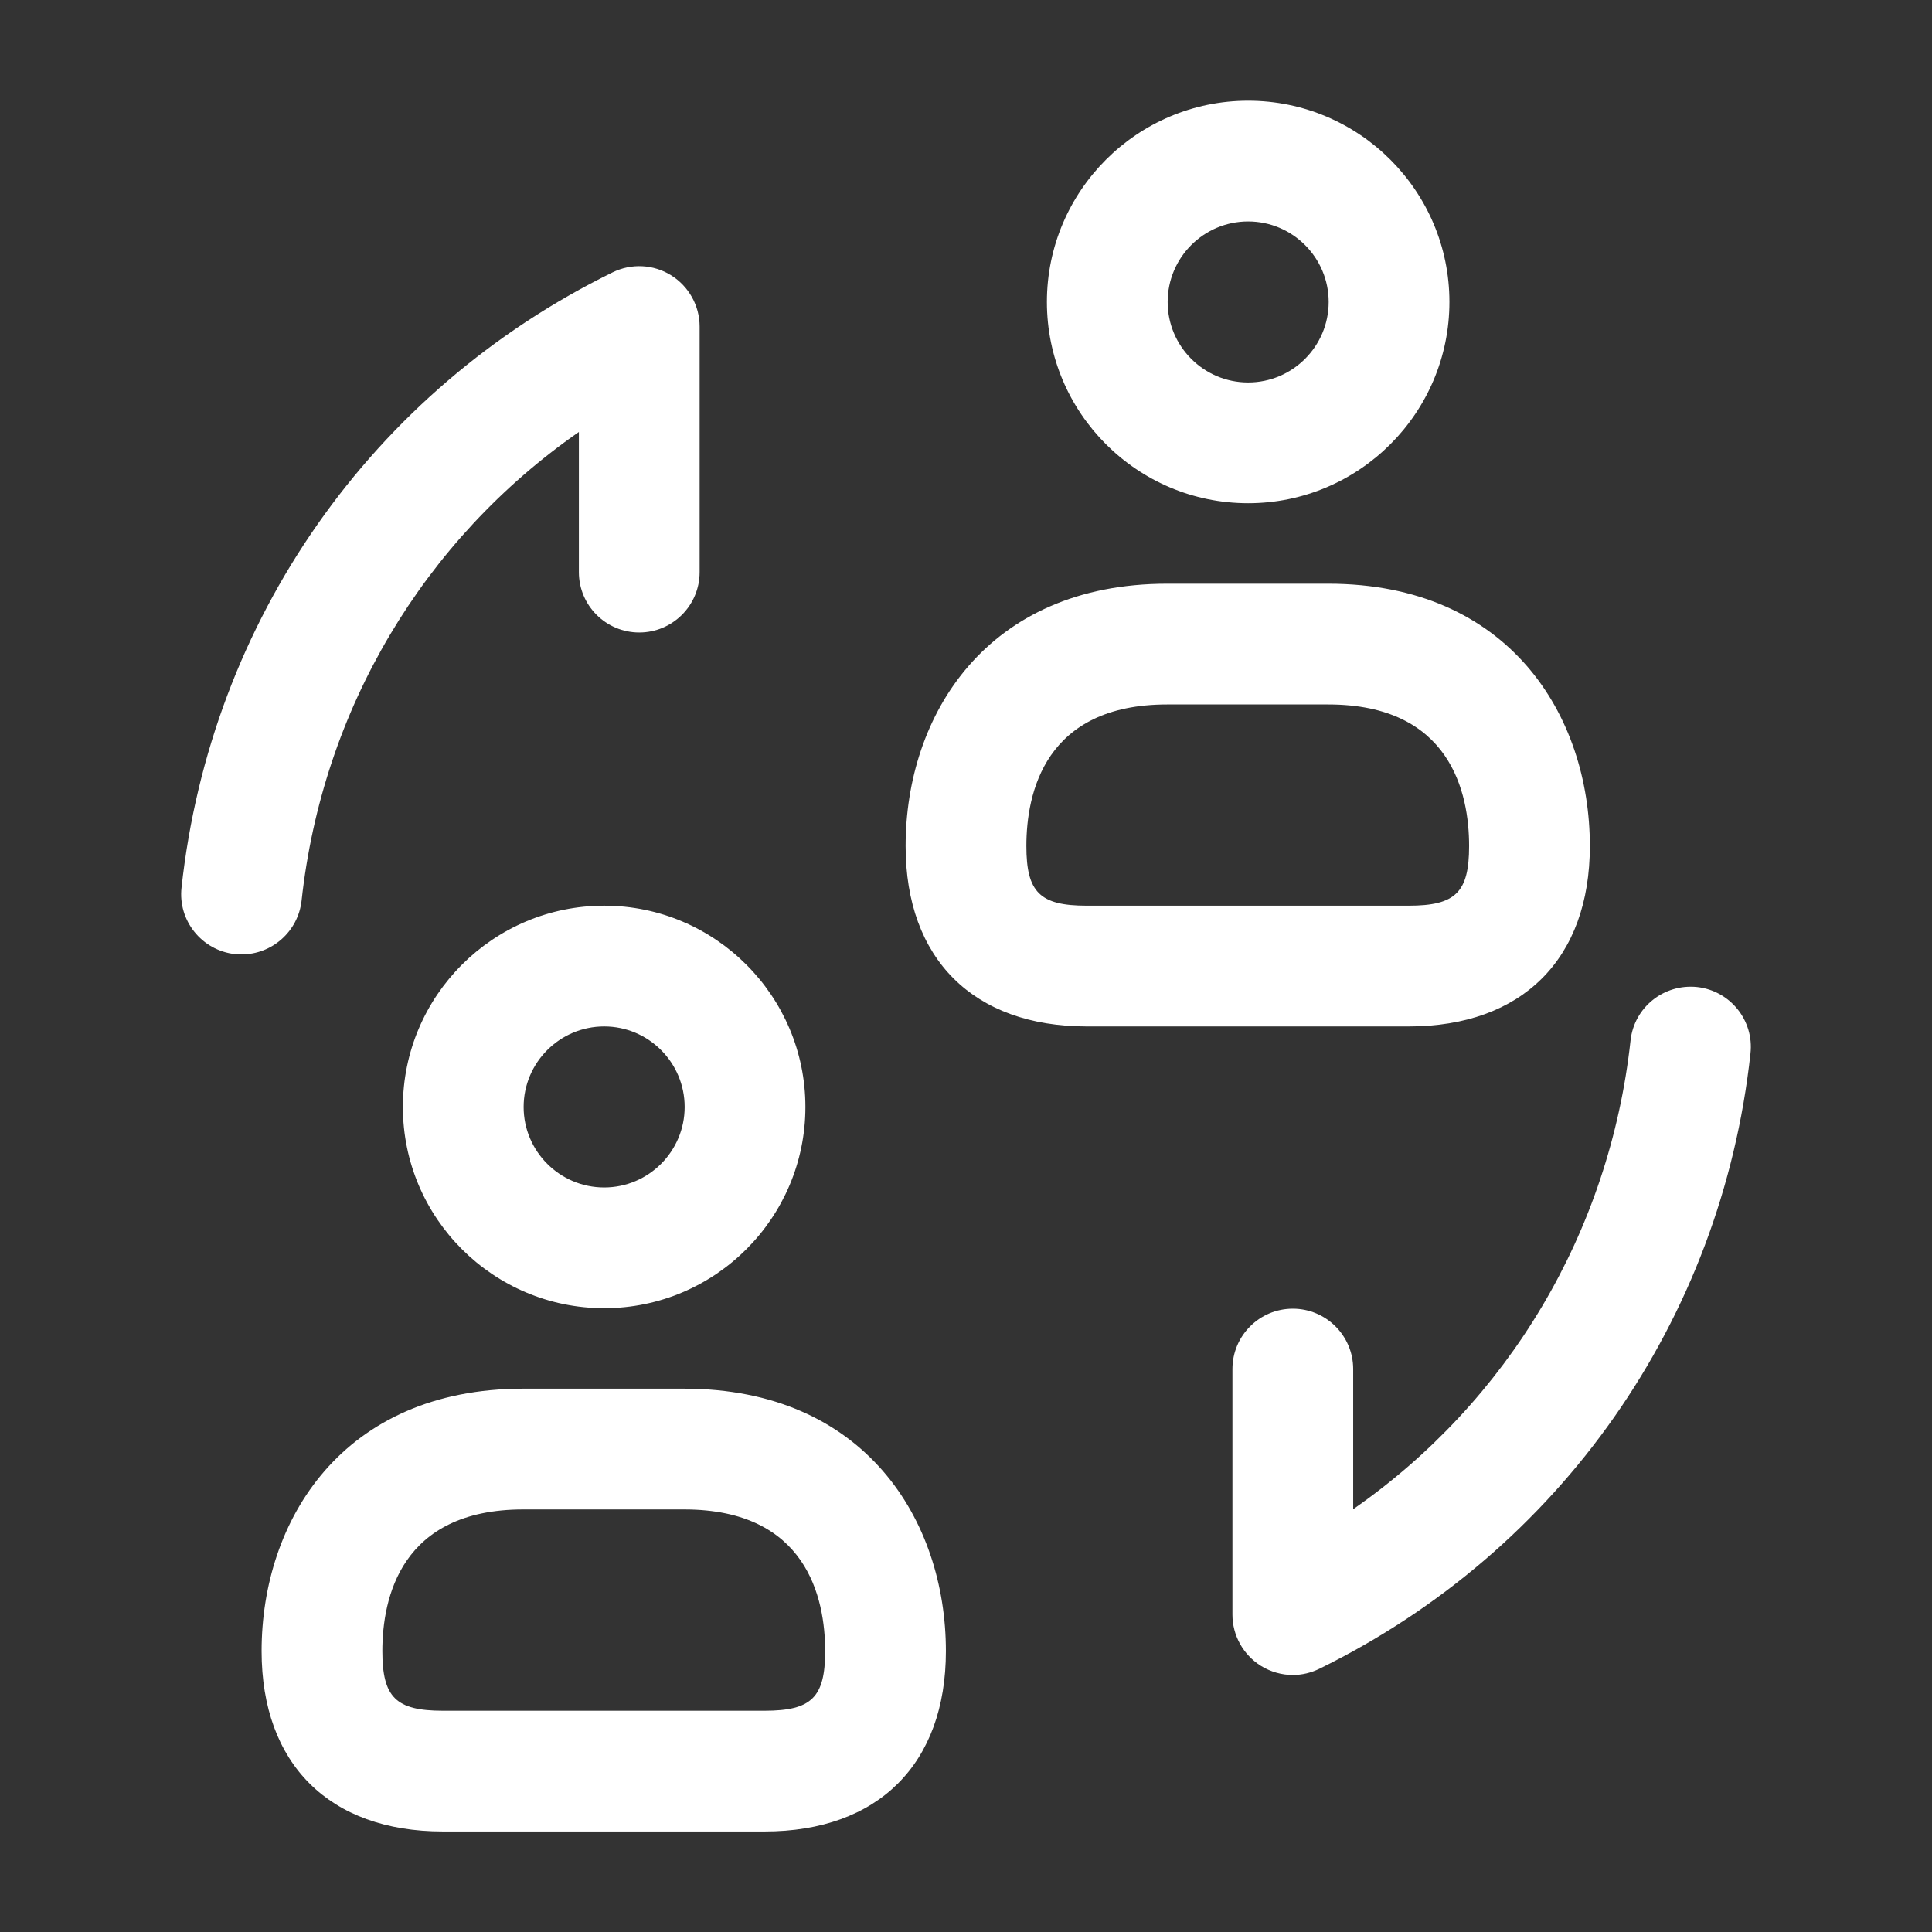 <svg width="32" height="32" viewBox="0 0 32 32" fill="none" xmlns="http://www.w3.org/2000/svg">
<rect x="0" y="0" width="32" height="32" fill="#333333" stroke="none"/>
<path d="M4.001 15.808C3.965 15.808 3.928 15.807 3.892 15.803C3.343 15.743 2.945 15.248 3.007 14.7C3.489 10.276 6.159 6.468 10.147 4.511C10.457 4.359 10.823 4.377 11.116 4.56C11.409 4.743 11.588 5.064 11.588 5.409V9.476C11.588 10.028 11.14 10.476 10.588 10.476C10.036 10.476 9.588 10.028 9.588 9.476V7.155C7.023 8.939 5.341 11.741 4.995 14.919C4.937 15.429 4.505 15.808 4.001 15.808ZM21.853 27.64C25.841 25.683 28.511 21.873 28.993 17.451C29.055 16.901 28.657 16.408 28.108 16.348C27.558 16.292 27.067 16.684 27.007 17.233C26.659 20.411 24.979 23.212 22.413 24.997V22.676C22.413 22.124 21.965 21.676 21.413 21.676C20.861 21.676 20.413 22.124 20.413 22.676V26.743C20.413 27.088 20.592 27.409 20.885 27.592C21.047 27.692 21.231 27.743 21.413 27.743C21.564 27.743 21.713 27.708 21.853 27.64ZM20.673 8.335C18.835 8.335 17.34 6.839 17.34 5.001C17.34 3.164 18.835 1.668 20.673 1.668C22.512 1.668 24.007 3.164 24.007 5.001C24.007 6.839 22.512 8.335 20.673 8.335ZM20.673 3.668C19.937 3.668 19.34 4.267 19.34 5.001C19.34 5.736 19.937 6.335 20.673 6.335C21.409 6.335 22.007 5.736 22.007 5.001C22.007 4.267 21.409 3.668 20.673 3.668ZM23.332 17.001H18.001C16.123 17.001 15 15.884 15 14.013C15 11.849 16.34 9.668 19.333 9.668H22C24.993 9.668 26.333 11.851 26.333 14.013C26.333 15.884 25.211 17.001 23.332 17.001ZM19.333 11.668C17.304 11.668 17 13.137 17 14.013C17 14.78 17.224 15.001 18.001 15.001H23.332C24.109 15.001 24.333 14.78 24.333 14.013C24.333 13.137 24.029 11.668 22 11.668H19.333ZM10.007 21.668C8.168 21.668 6.673 20.172 6.673 18.335C6.673 16.497 8.168 15.001 10.007 15.001C11.845 15.001 13.34 16.497 13.34 18.335C13.34 20.172 11.845 21.668 10.007 21.668ZM10.007 17.001C9.271 17.001 8.673 17.6 8.673 18.335C8.673 19.069 9.271 19.668 10.007 19.668C10.743 19.668 11.34 19.069 11.34 18.335C11.34 17.6 10.743 17.001 10.007 17.001ZM12.665 30.335H7.335C5.456 30.335 4.333 29.217 4.333 27.347C4.333 25.183 5.673 23.001 8.667 23.001H11.333C14.327 23.001 15.667 25.184 15.667 27.347C15.667 29.217 14.544 30.335 12.665 30.335ZM8.667 25.001C6.637 25.001 6.333 26.471 6.333 27.347C6.333 28.113 6.557 28.335 7.335 28.335H12.665C13.443 28.335 13.667 28.113 13.667 27.347C13.667 26.471 13.363 25.001 11.333 25.001H8.667Z" fill="white"/>
</svg>
